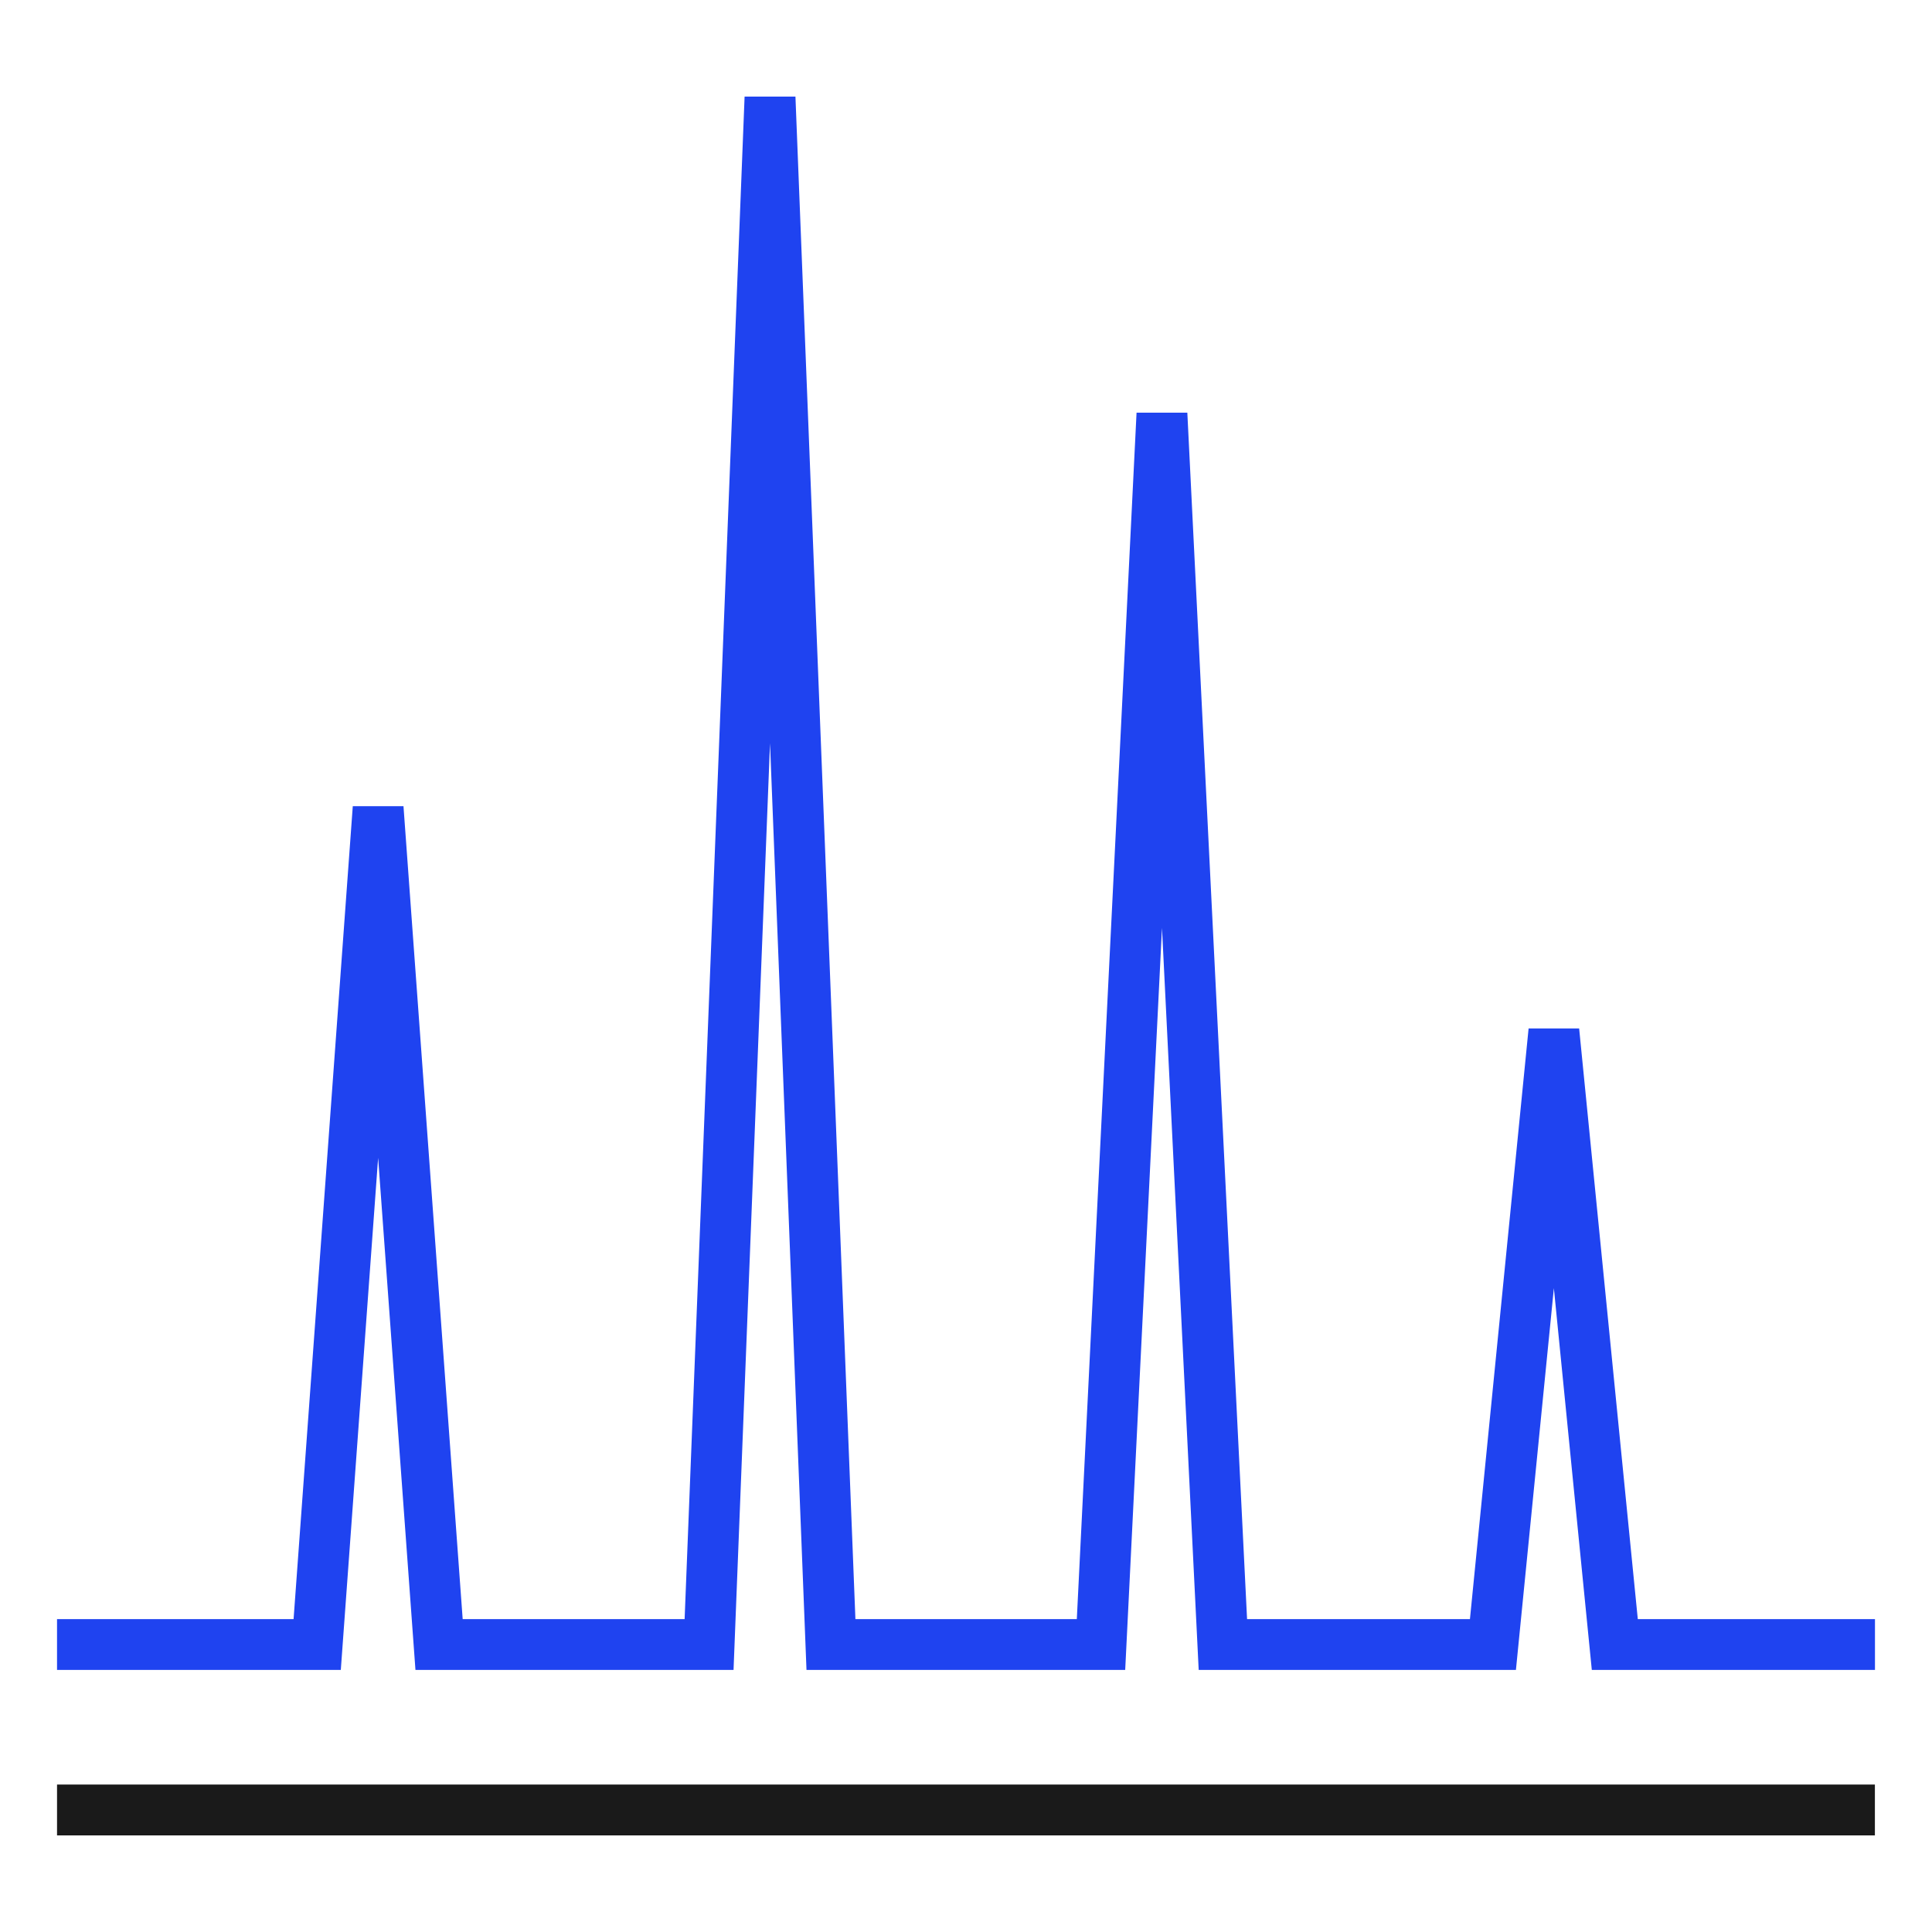<?xml version="1.0" encoding="UTF-8"?> <svg xmlns="http://www.w3.org/2000/svg" xmlns:xlink="http://www.w3.org/1999/xlink" id="Layer_1" data-name="Layer 1" viewBox="0 0 250 250"><defs><clipPath id="clip-path"><rect x="-546.5" y="-567" width="531" height="98" fill="none"></rect></clipPath><clipPath id="clip-path-2"><rect x="-553.97" y="-679" width="545.81" height="235" fill="none"></rect></clipPath></defs><title>BI - playing stationery</title><rect x="7.38" y="230.92" width="235.23" height="6.58" fill="#1a1a1a"></rect><polygon points="242.62 216.09 205.98 216.09 201.07 166.69 196.16 216.09 155.11 216.09 150.36 120.07 145.6 216.09 104.36 216.09 99.64 96.19 94.92 216.09 53.76 216.09 48.93 149.82 44.1 216.09 7.38 216.09 7.38 209.51 37.99 209.51 45.65 104.32 52.21 104.32 59.87 209.51 88.59 209.51 96.35 12.5 102.93 12.5 110.69 209.51 139.34 209.51 147.07 53.4 153.64 53.4 161.37 209.51 190.21 209.51 197.8 133.08 204.34 133.08 211.93 209.51 242.62 209.51 242.62 216.09" fill="#1f43f0"></polygon></svg> 